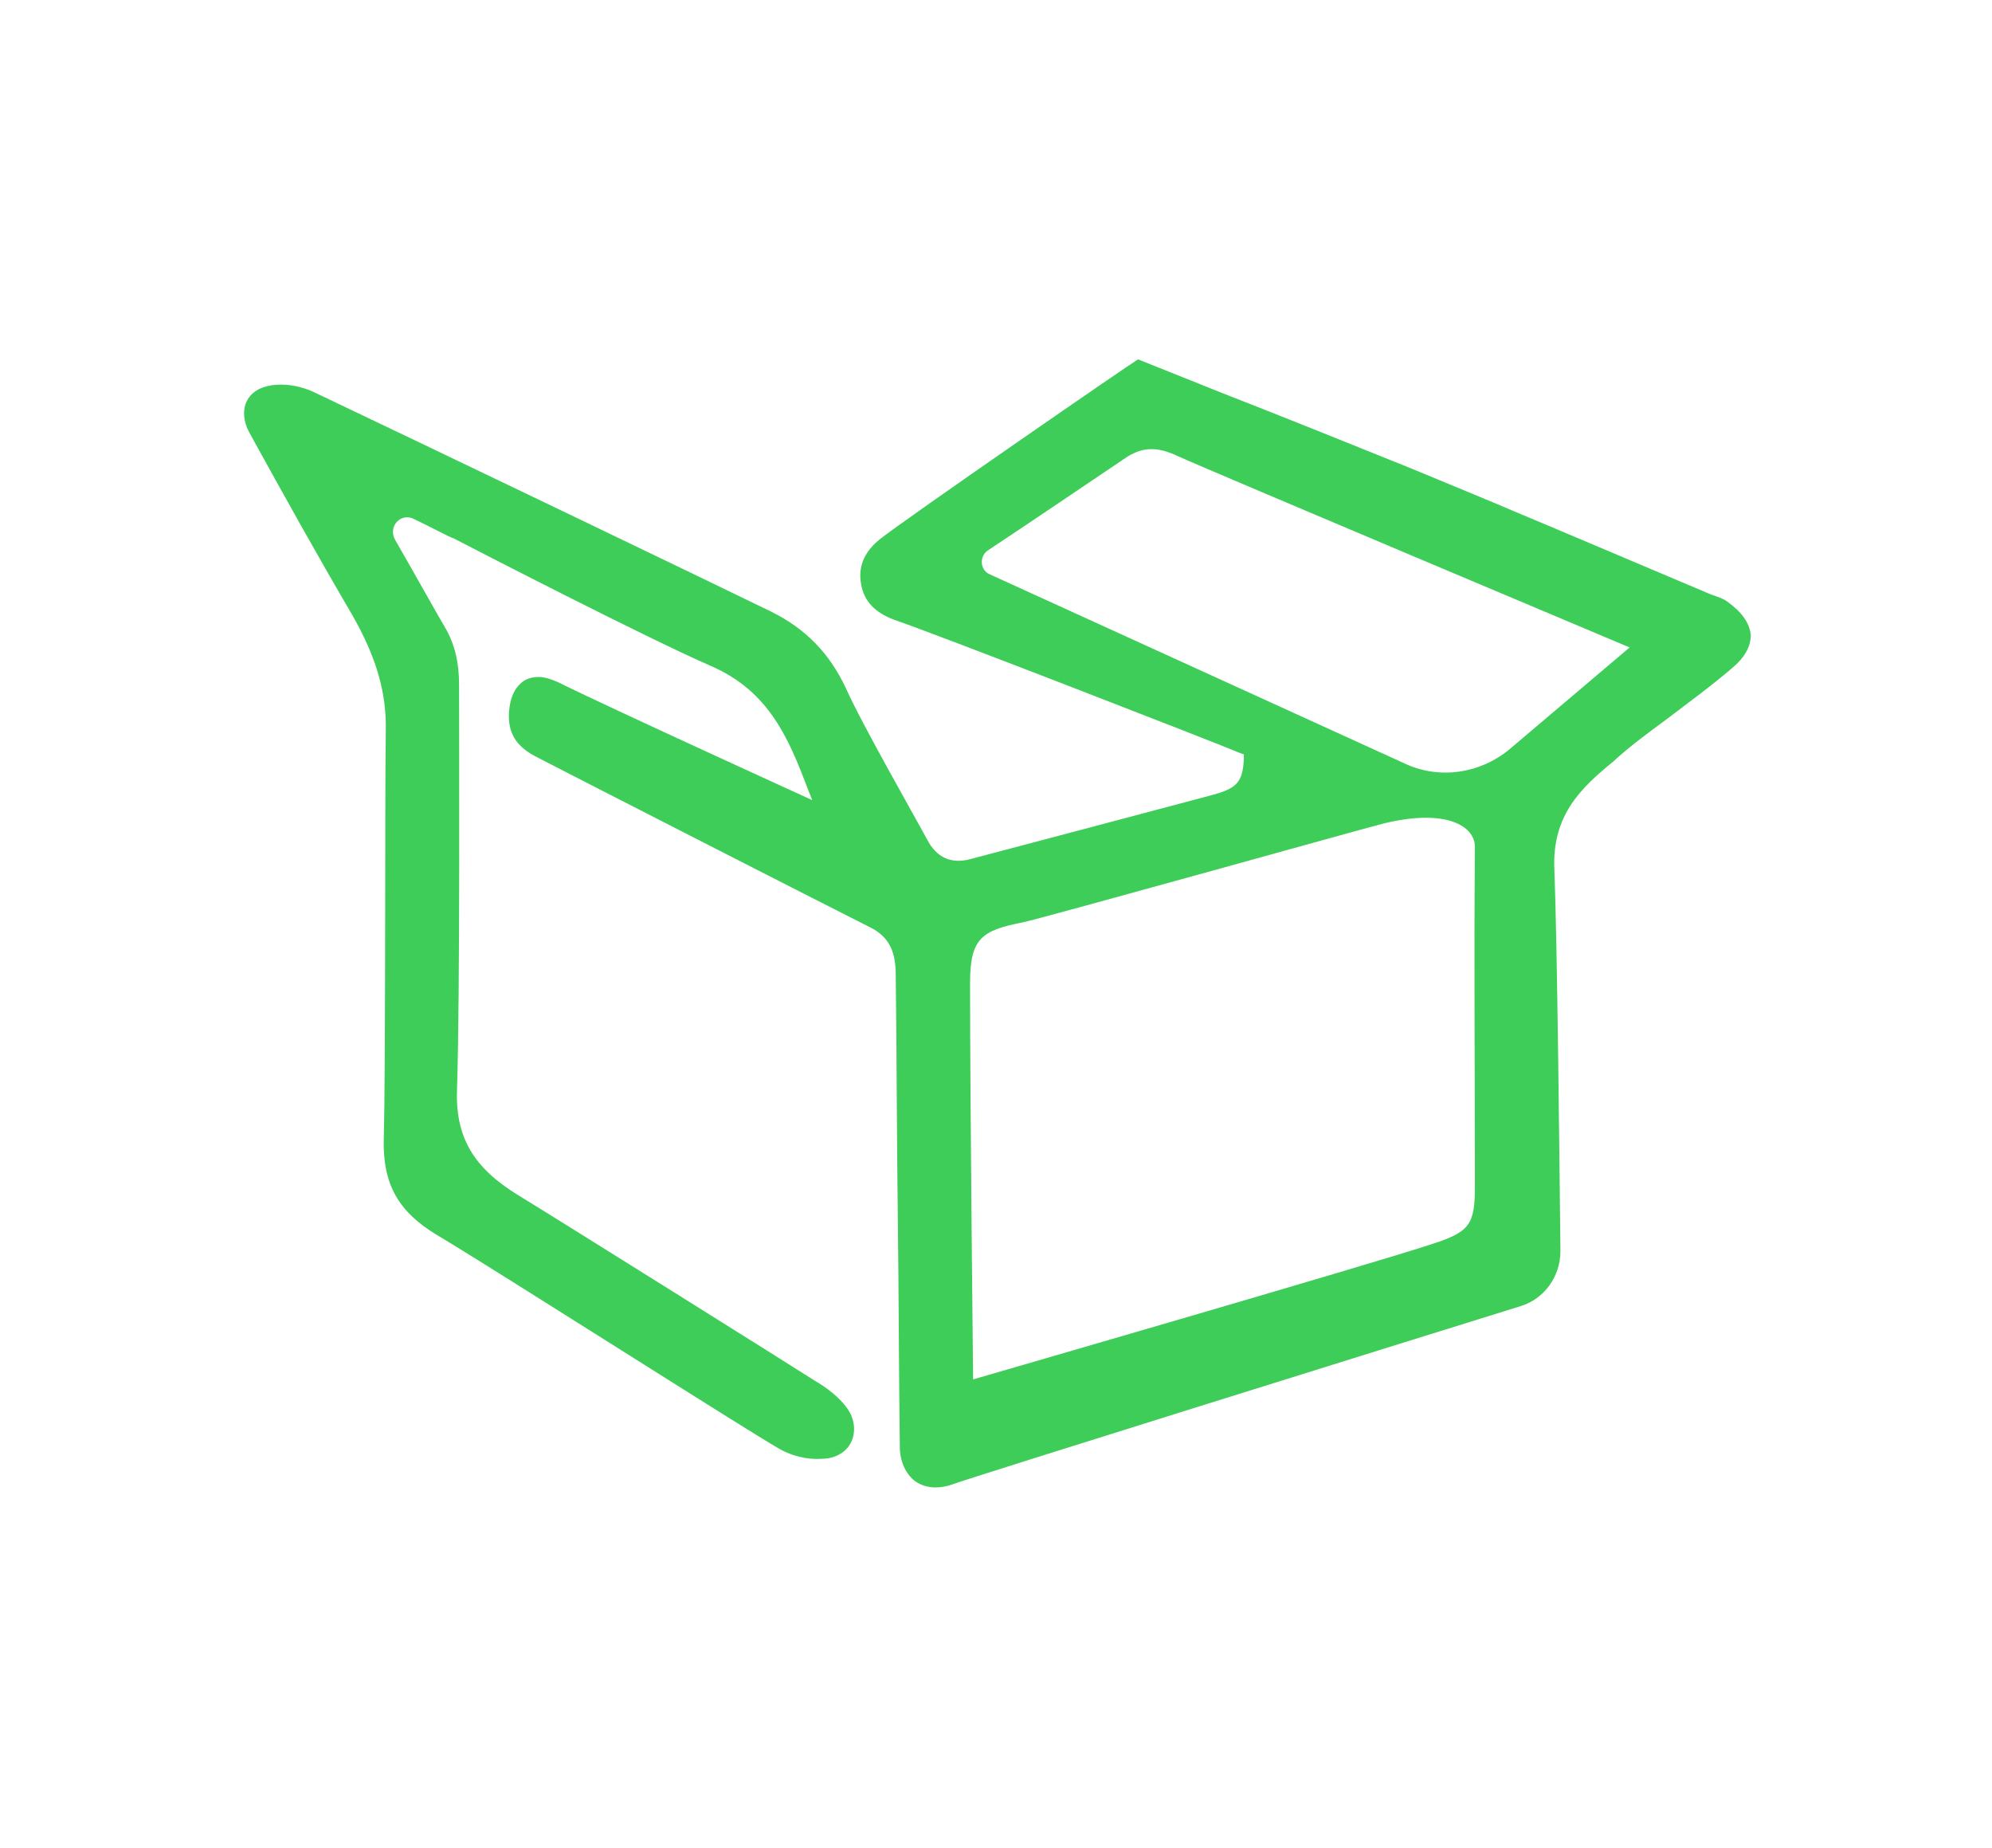 <?xml version="1.0" encoding="utf-8"?>
<!-- Generator: Adobe Illustrator 25.2.1, SVG Export Plug-In . SVG Version: 6.00 Build 0)  -->
<svg version="1.1" id="Layer_1" xmlns="http://www.w3.org/2000/svg" xmlns:xlink="http://www.w3.org/1999/xlink" x="0px" y="0px"
	 viewBox="0 0 195.7 181.5" style="enable-background:new 0 0 195.7 181.5;" xml:space="preserve">
<style type="text/css">
	.st0{fill:#3DCD58;}
</style>
<path class="st0" d="M163.8,70.6c2.1-1.6,4.3-3.2,6.4-5c1.2-1,1.8-2.1,1.8-3.2c-0.1-1.2-0.9-2.3-2.3-3.3c-0.4-0.3-0.8-0.4-1.3-0.6
	l-0.3-0.1c-5.2-2.2-10.4-4.4-15.6-6.6l-3.1-1.3c-3.5-1.5-7.2-3-10.8-4.5c-6.2-2.5-12.4-5-18.8-7.5l-8-3.2
	C111.4,35.5,88.9,51,86.4,53c-1.1,0.9-2.2,2.3-1.8,4.4c0.3,1.7,1.4,2.8,3.3,3.5c3.6,1.2,31.9,12.2,34,13.1l0.3,0.1l0,0.4
	c-0.1,2.5-0.8,3-3.5,3.7c-2.2,0.6-23.4,6.2-23.4,6.2c-1.9,0.5-3.3-0.2-4.2-1.9c-0.9-1.7-6.5-11.5-8-14.9c-1.6-3.4-3.9-5.8-7.3-7.5
	c-5.1-2.5-35.1-16.9-45-21.6c-1.1-0.5-2.4-0.8-3.7-0.7c-1.3,0.1-2.3,0.6-2.8,1.5c-0.5,0.9-0.4,2.1,0.2,3.2c3.3,6,6.7,12.1,10.1,17.9
	c2.4,4.2,3.4,7.7,3.3,11.5c-0.1,6.4,0,33.1-0.2,40c-0.1,4.4,1.4,7.1,5.2,9.4c5.4,3.2,30.6,19.3,33.8,21.1c1.1,0.6,2.6,1,4,0.9
	c1.3,0,2.4-0.6,2.9-1.6c0.5-1,0.4-2.3-0.4-3.4c-0.8-1.1-2-2-3.2-2.7c-1.7-1.1-25-15.7-29.1-18.2c-4.4-2.7-6.2-5.7-6-10.5
	c0.3-9,0.2-35.4,0.2-39.6c0-2.2-0.4-4-1.4-5.7c-0.6-1-3-5.3-4.9-8.6c-0.7-1.3,0.6-2.7,1.9-2c1.7,0.8,3.3,1.7,3.9,1.9
	c2.3,1.2,19,9.8,25.2,12.5c5.8,2.5,7.7,7.2,9.6,12.2l0.4,1c0,0-20.4-9.3-25-11.6c-0.7-0.3-1.3-0.5-1.9-0.5c-0.5,0-0.9,0.1-1.3,0.3
	c-1,0.6-1.5,1.7-1.6,3.2c-0.1,2,0.7,3.3,2.6,4.3c1.7,0.9,28.9,14.8,32.9,16.8c2,1,2.5,2.6,2.5,4.7c0.1,7.9,0.1,15.7,0.2,23.6
	c0.1,7.6,0.1,15.1,0.2,22.7c0,1.5,0.6,2.7,1.5,3.4c1,0.7,2.3,0.8,3.7,0.3c1.9-0.7,42.6-13.4,55.8-17.5c2.3-0.7,3.9-2.9,3.9-5.4
	c-0.1-9-0.3-30-0.6-37.6c-0.2-5.2,2.6-7.9,5.8-10.5C160,73.4,161.9,72,163.8,70.6z M140.7,122.2c-5.7,1.9-45.1,13.3-45.1,13.3
	s-0.3-27.5-0.3-38.9c0-4.4,1.1-5.2,5.2-6c2.3-0.5,33.4-9.2,35.4-9.7c6.1-1.5,9,0.2,9,2.3c-0.1,11.1,0,22.2,0,33.3
	C144.9,120.3,144.4,121,140.7,122.2z M138,75L97.2,56.4c-0.9-0.4-1-1.7-0.2-2.3c3.8-2.5,11.9-8,13.4-9c1.7-1.2,3.2-1.3,5.3-0.3
	c2.6,1.2,44.4,18.8,44.4,18.8l-11.8,10C145.4,76,141.4,76.6,138,75z"/>
</svg>
